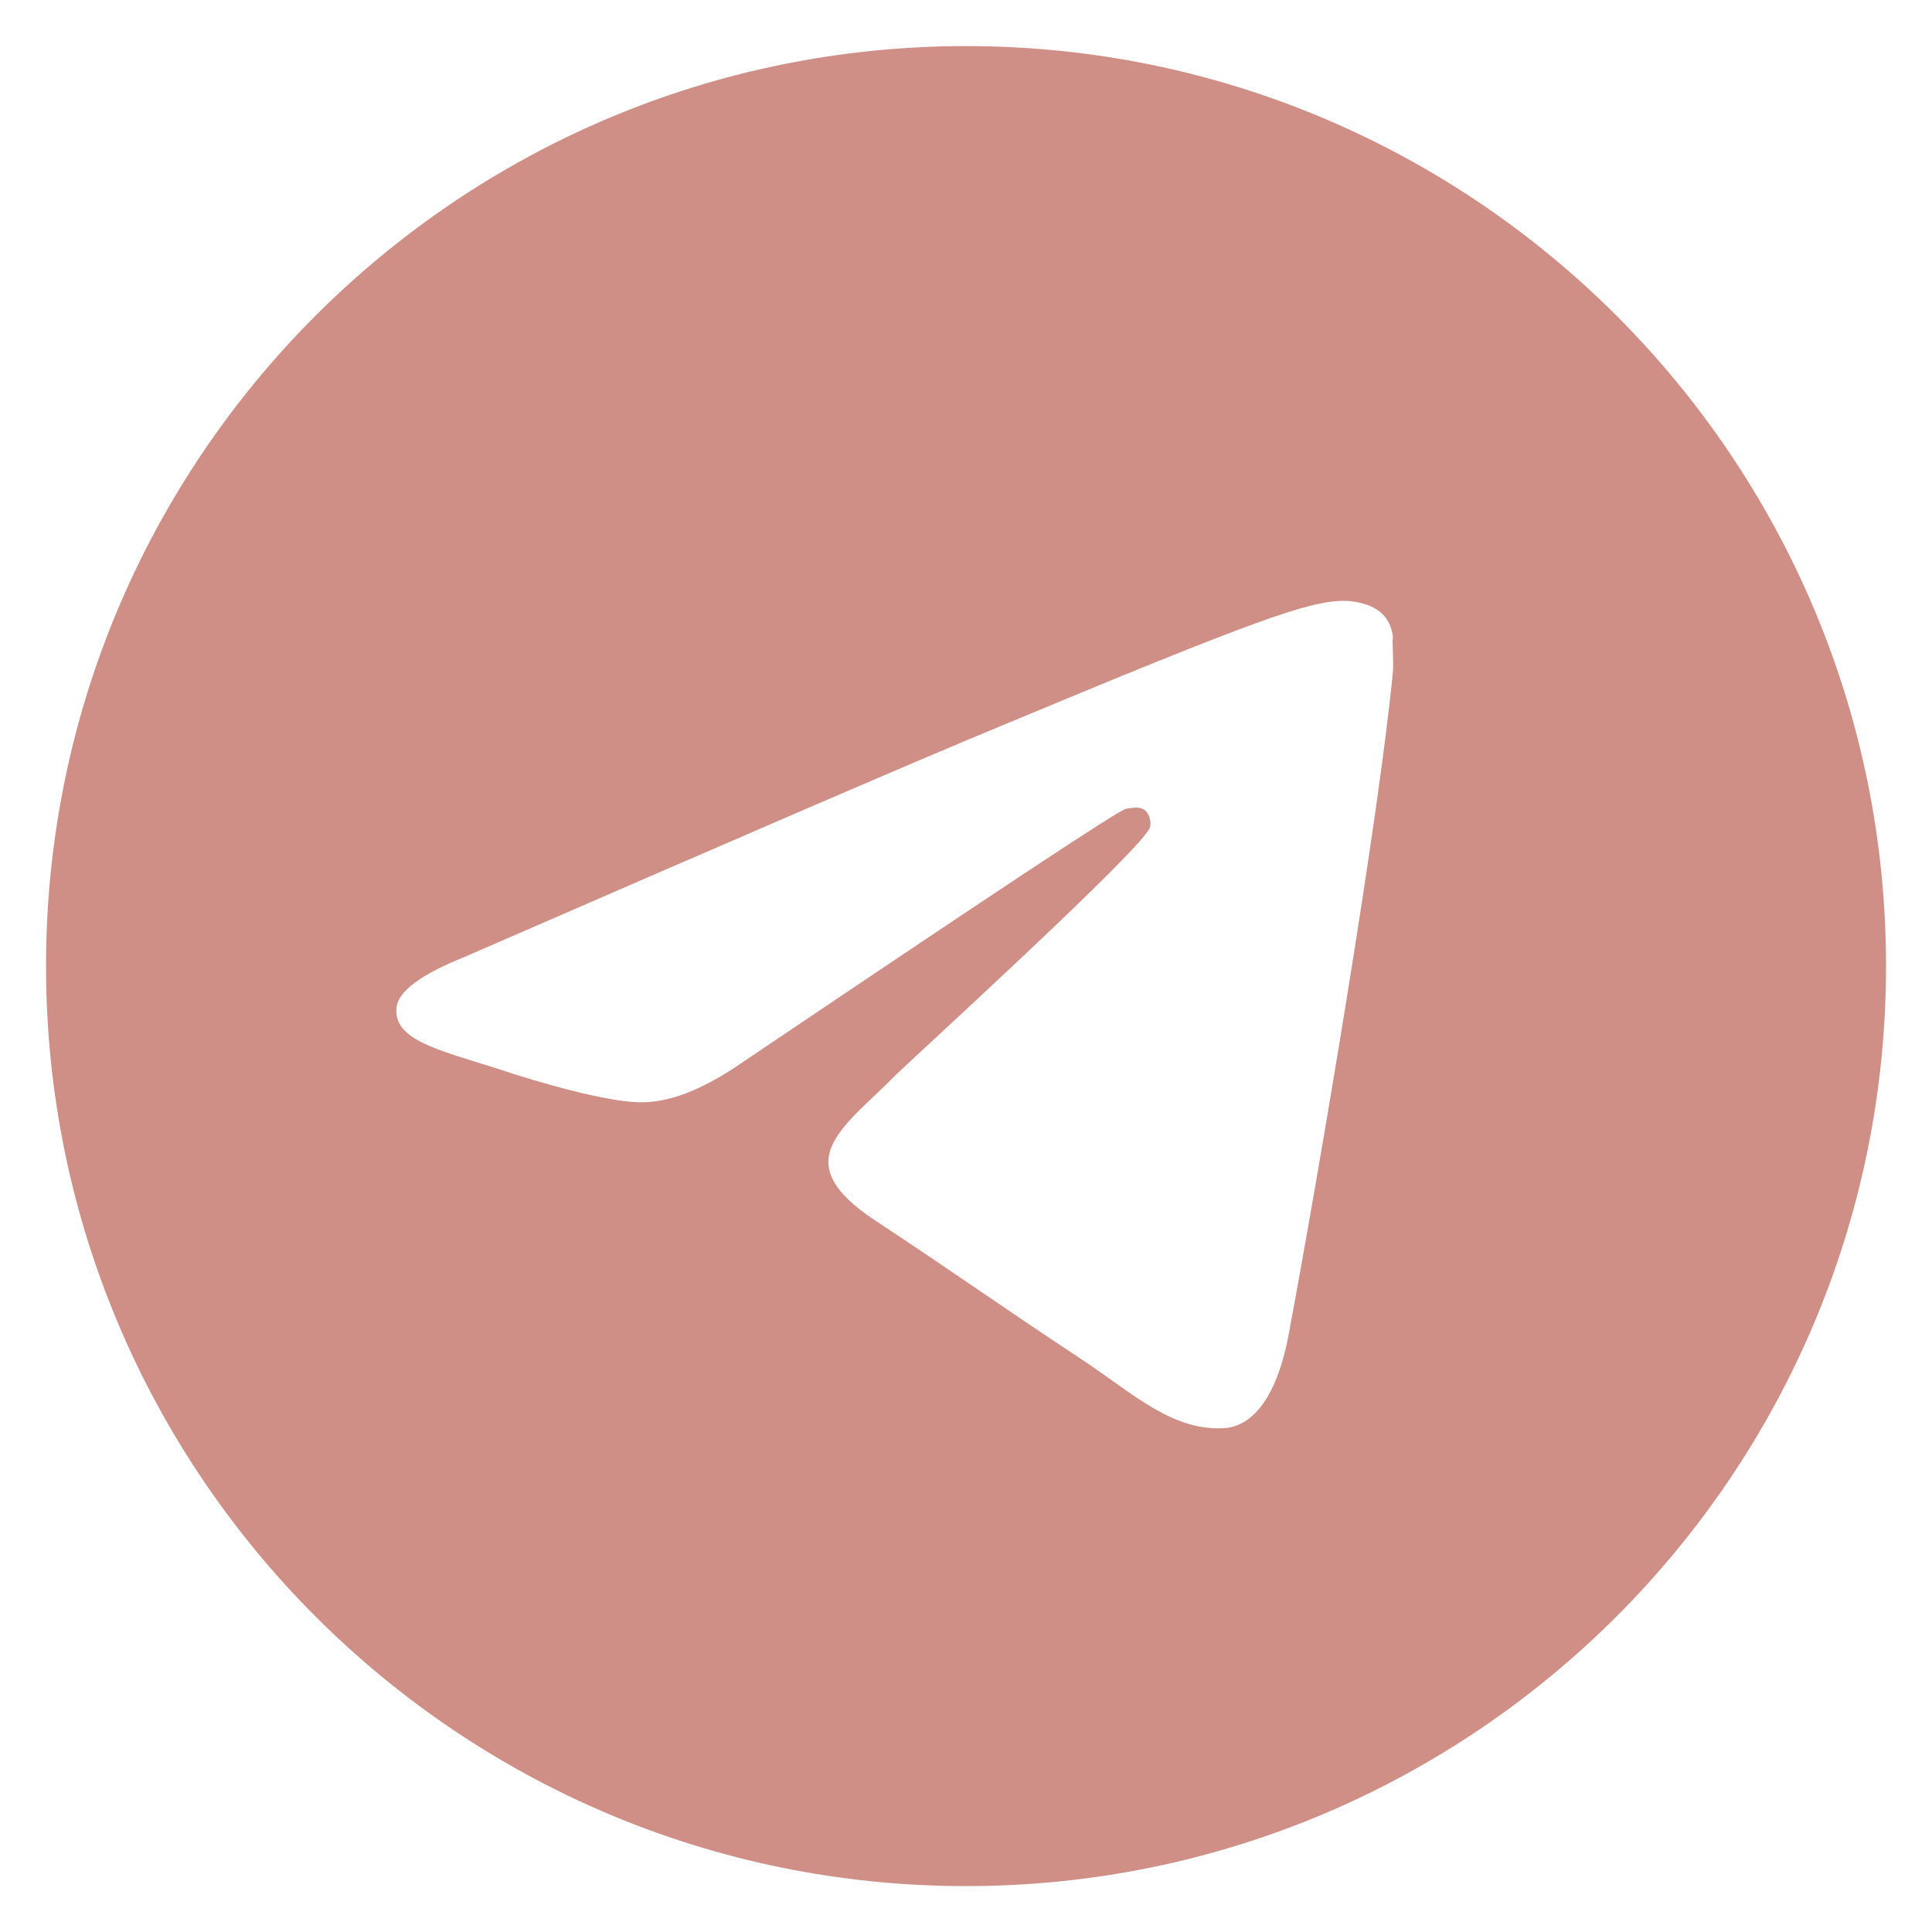 <?xml version="1.0" encoding="UTF-8"?> <svg xmlns="http://www.w3.org/2000/svg" width="28" height="28" viewBox="0 0 28 28" fill="none"><path d="M14 0.668C6.64 0.668 0.667 6.641 0.667 14.001C0.667 21.361 6.64 27.335 14 27.335C21.36 27.335 27.334 21.361 27.334 14.001C27.334 6.641 21.36 0.668 14 0.668ZM20.187 9.735C19.987 11.841 19.12 16.961 18.68 19.321C18.494 20.321 18.12 20.655 17.774 20.695C17 20.761 16.414 20.188 15.667 19.695C14.494 18.921 13.827 18.441 12.694 17.695C11.374 16.828 12.227 16.348 12.987 15.575C13.187 15.375 16.6 12.268 16.667 11.988C16.676 11.946 16.675 11.902 16.663 11.86C16.652 11.818 16.63 11.78 16.6 11.748C16.52 11.681 16.414 11.708 16.32 11.721C16.2 11.748 14.334 12.988 10.694 15.441C10.16 15.801 9.68 15.988 9.254 15.975C8.774 15.961 7.867 15.708 7.187 15.481C6.347 15.215 5.694 15.068 5.747 14.601C5.774 14.361 6.107 14.121 6.734 13.868C10.627 12.175 13.214 11.055 14.507 10.521C18.214 8.975 18.974 8.708 19.48 8.708C19.587 8.708 19.84 8.735 20 8.868C20.134 8.975 20.174 9.121 20.187 9.228C20.174 9.308 20.2 9.548 20.187 9.735Z" fill="#CF8F86"></path></svg> 